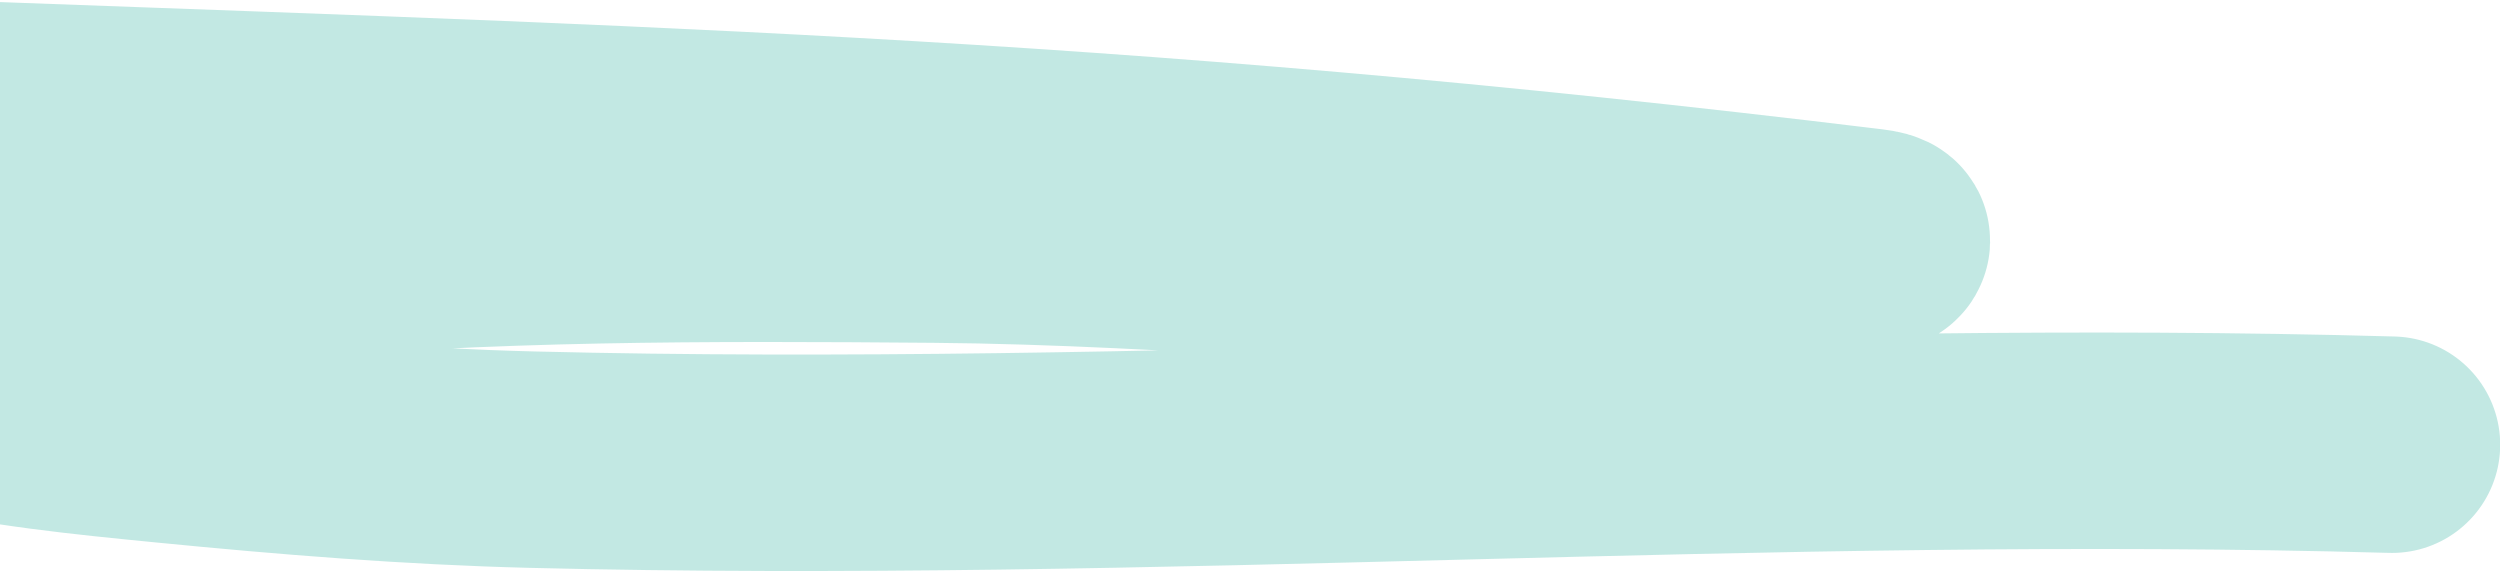 <?xml version="1.0" encoding="UTF-8"?>
<svg width="231px" height="53px" viewBox="0 0 231 53" version="1.1" xmlns="http://www.w3.org/2000/svg" xmlns:xlink="http://www.w3.org/1999/xlink">
    <title>14_05</title>
    <g id="Page-1" stroke="none" stroke-width="1" fill="none" fill-rule="evenodd" stroke-linecap="round" stroke-linejoin="round">
        <g id="14_05_Hauptnavi_Screens" transform="translate(0, -69)" stroke="#C2E8E3" stroke-width="20">
            <path d="M-12.315,78.739 C55.673,81.336 100.5,82.075 172.696,90.873 C178.596,91.592 160.997,93.479 155.053,93.466 C132.111,93.414 109.224,90.865 86.283,90.676 C65.547,90.505 44.743,90.459 24.096,92.386 C14.357,93.295 4.881,96.241 -4.459,99.147 C-6.713,99.848 -9.466,100.903 -10.337,103.097 C-10.861,104.418 -8.536,105.606 -7.153,105.932 C0.235,107.677 7.834,108.428 15.388,109.171 C26.614,110.276 37.874,111.191 49.15,111.472 C106.71,112.907 163.303,108.464 221.018,110.09" id="14_05"></path>
        </g>
    </g>
</svg>